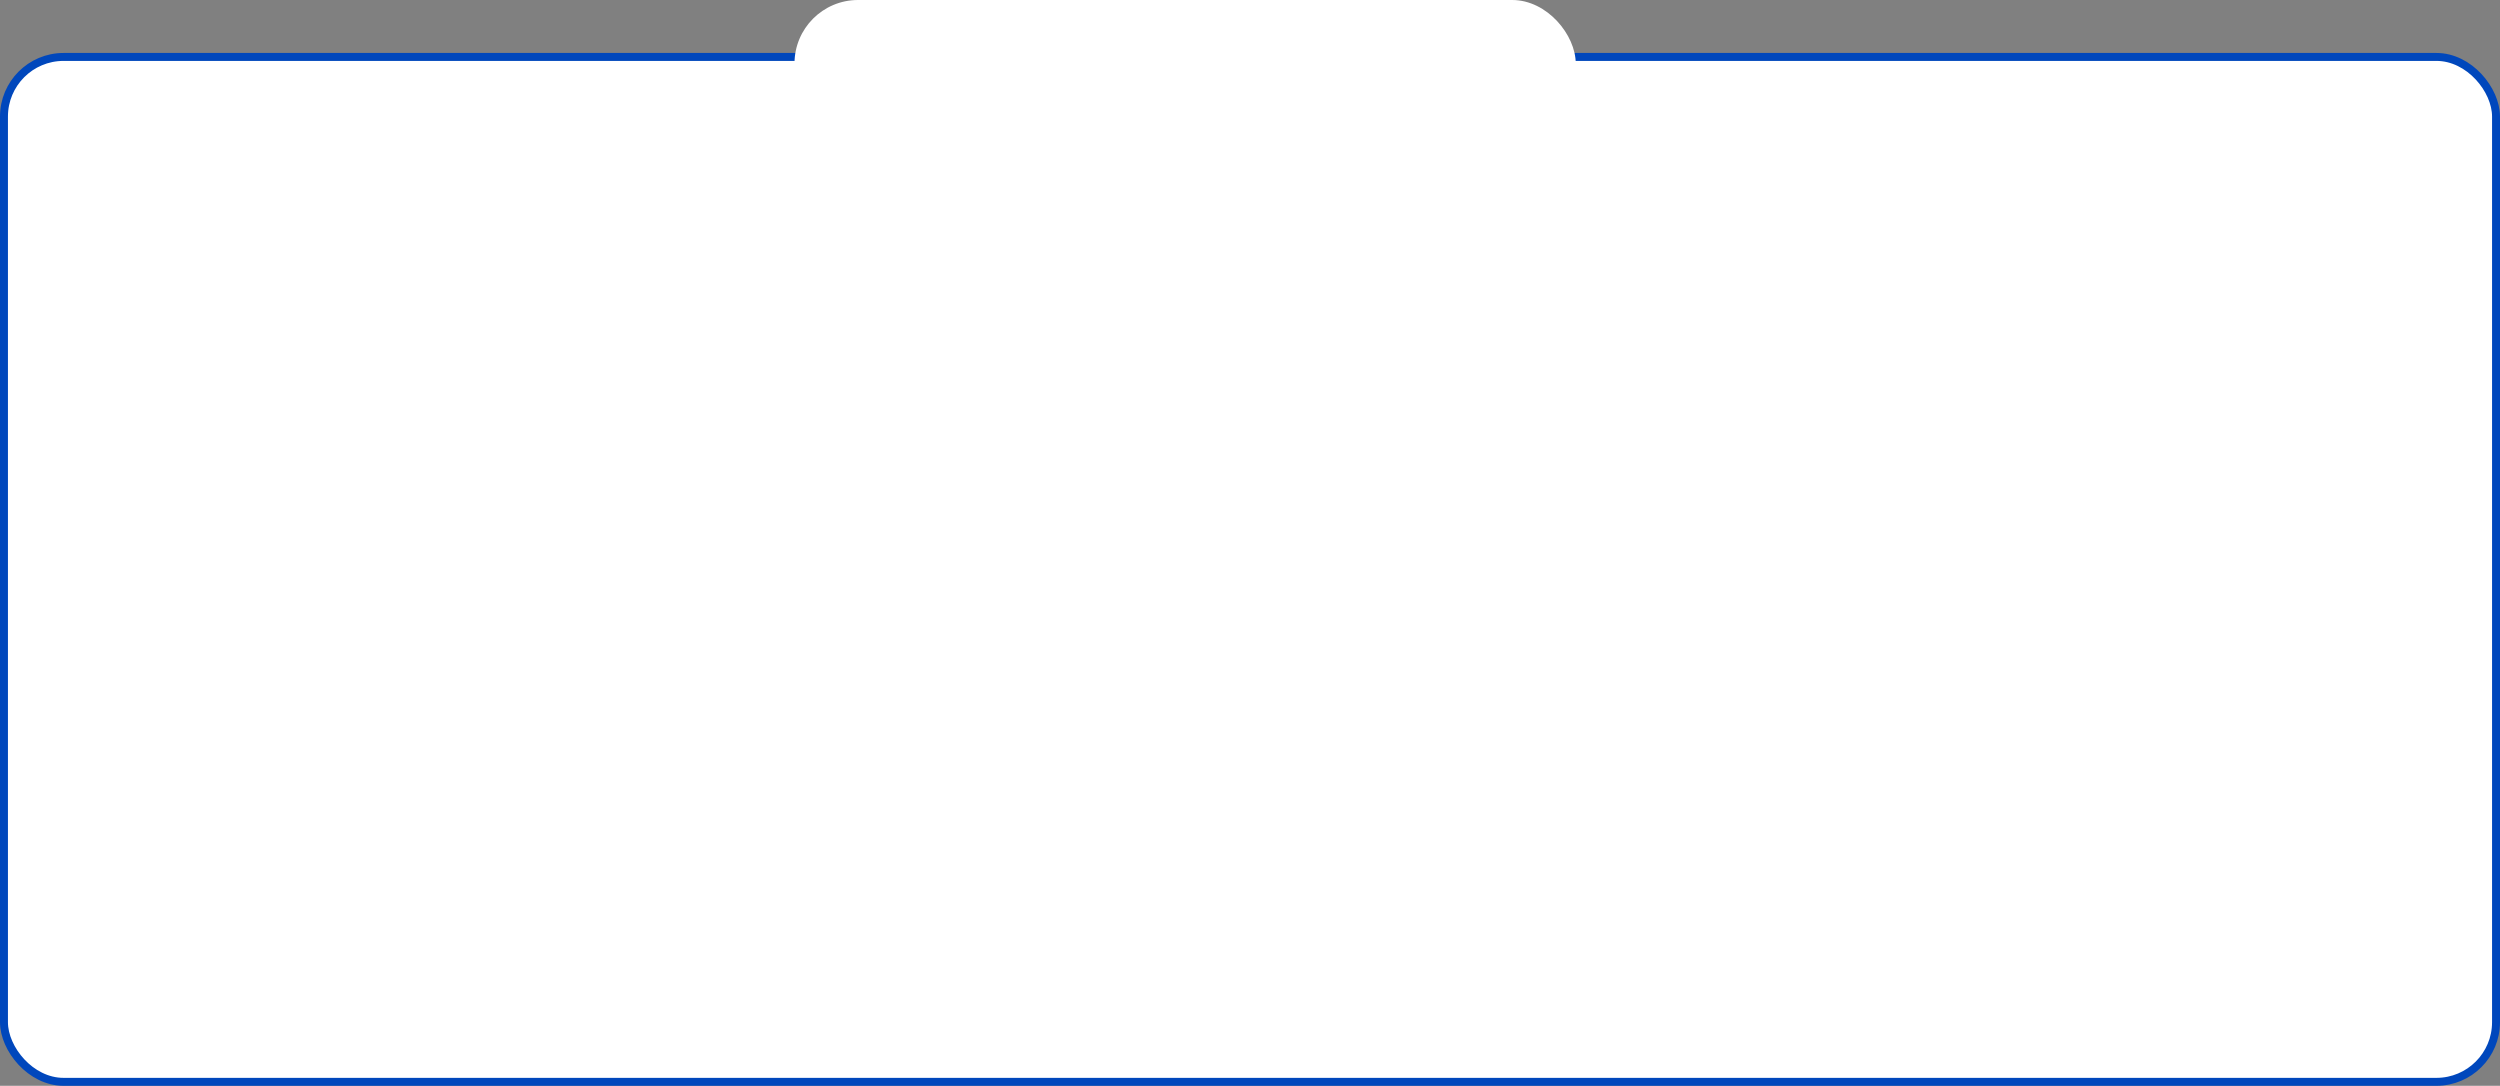 <svg width="944" height="410" viewBox="0 0 944 410" fill="none" xmlns="http://www.w3.org/2000/svg">
<rect x="0" y="0" width="944" height="410" fill="#808080" stroke="none"/>
<rect x="1.5" y="21.5" width="941" height="387" rx="22.5" fill="white" stroke="#0047BC" stroke-width="3"/>
<rect x="300" width="295" height="126" rx="24" fill="white"/>
</svg>
